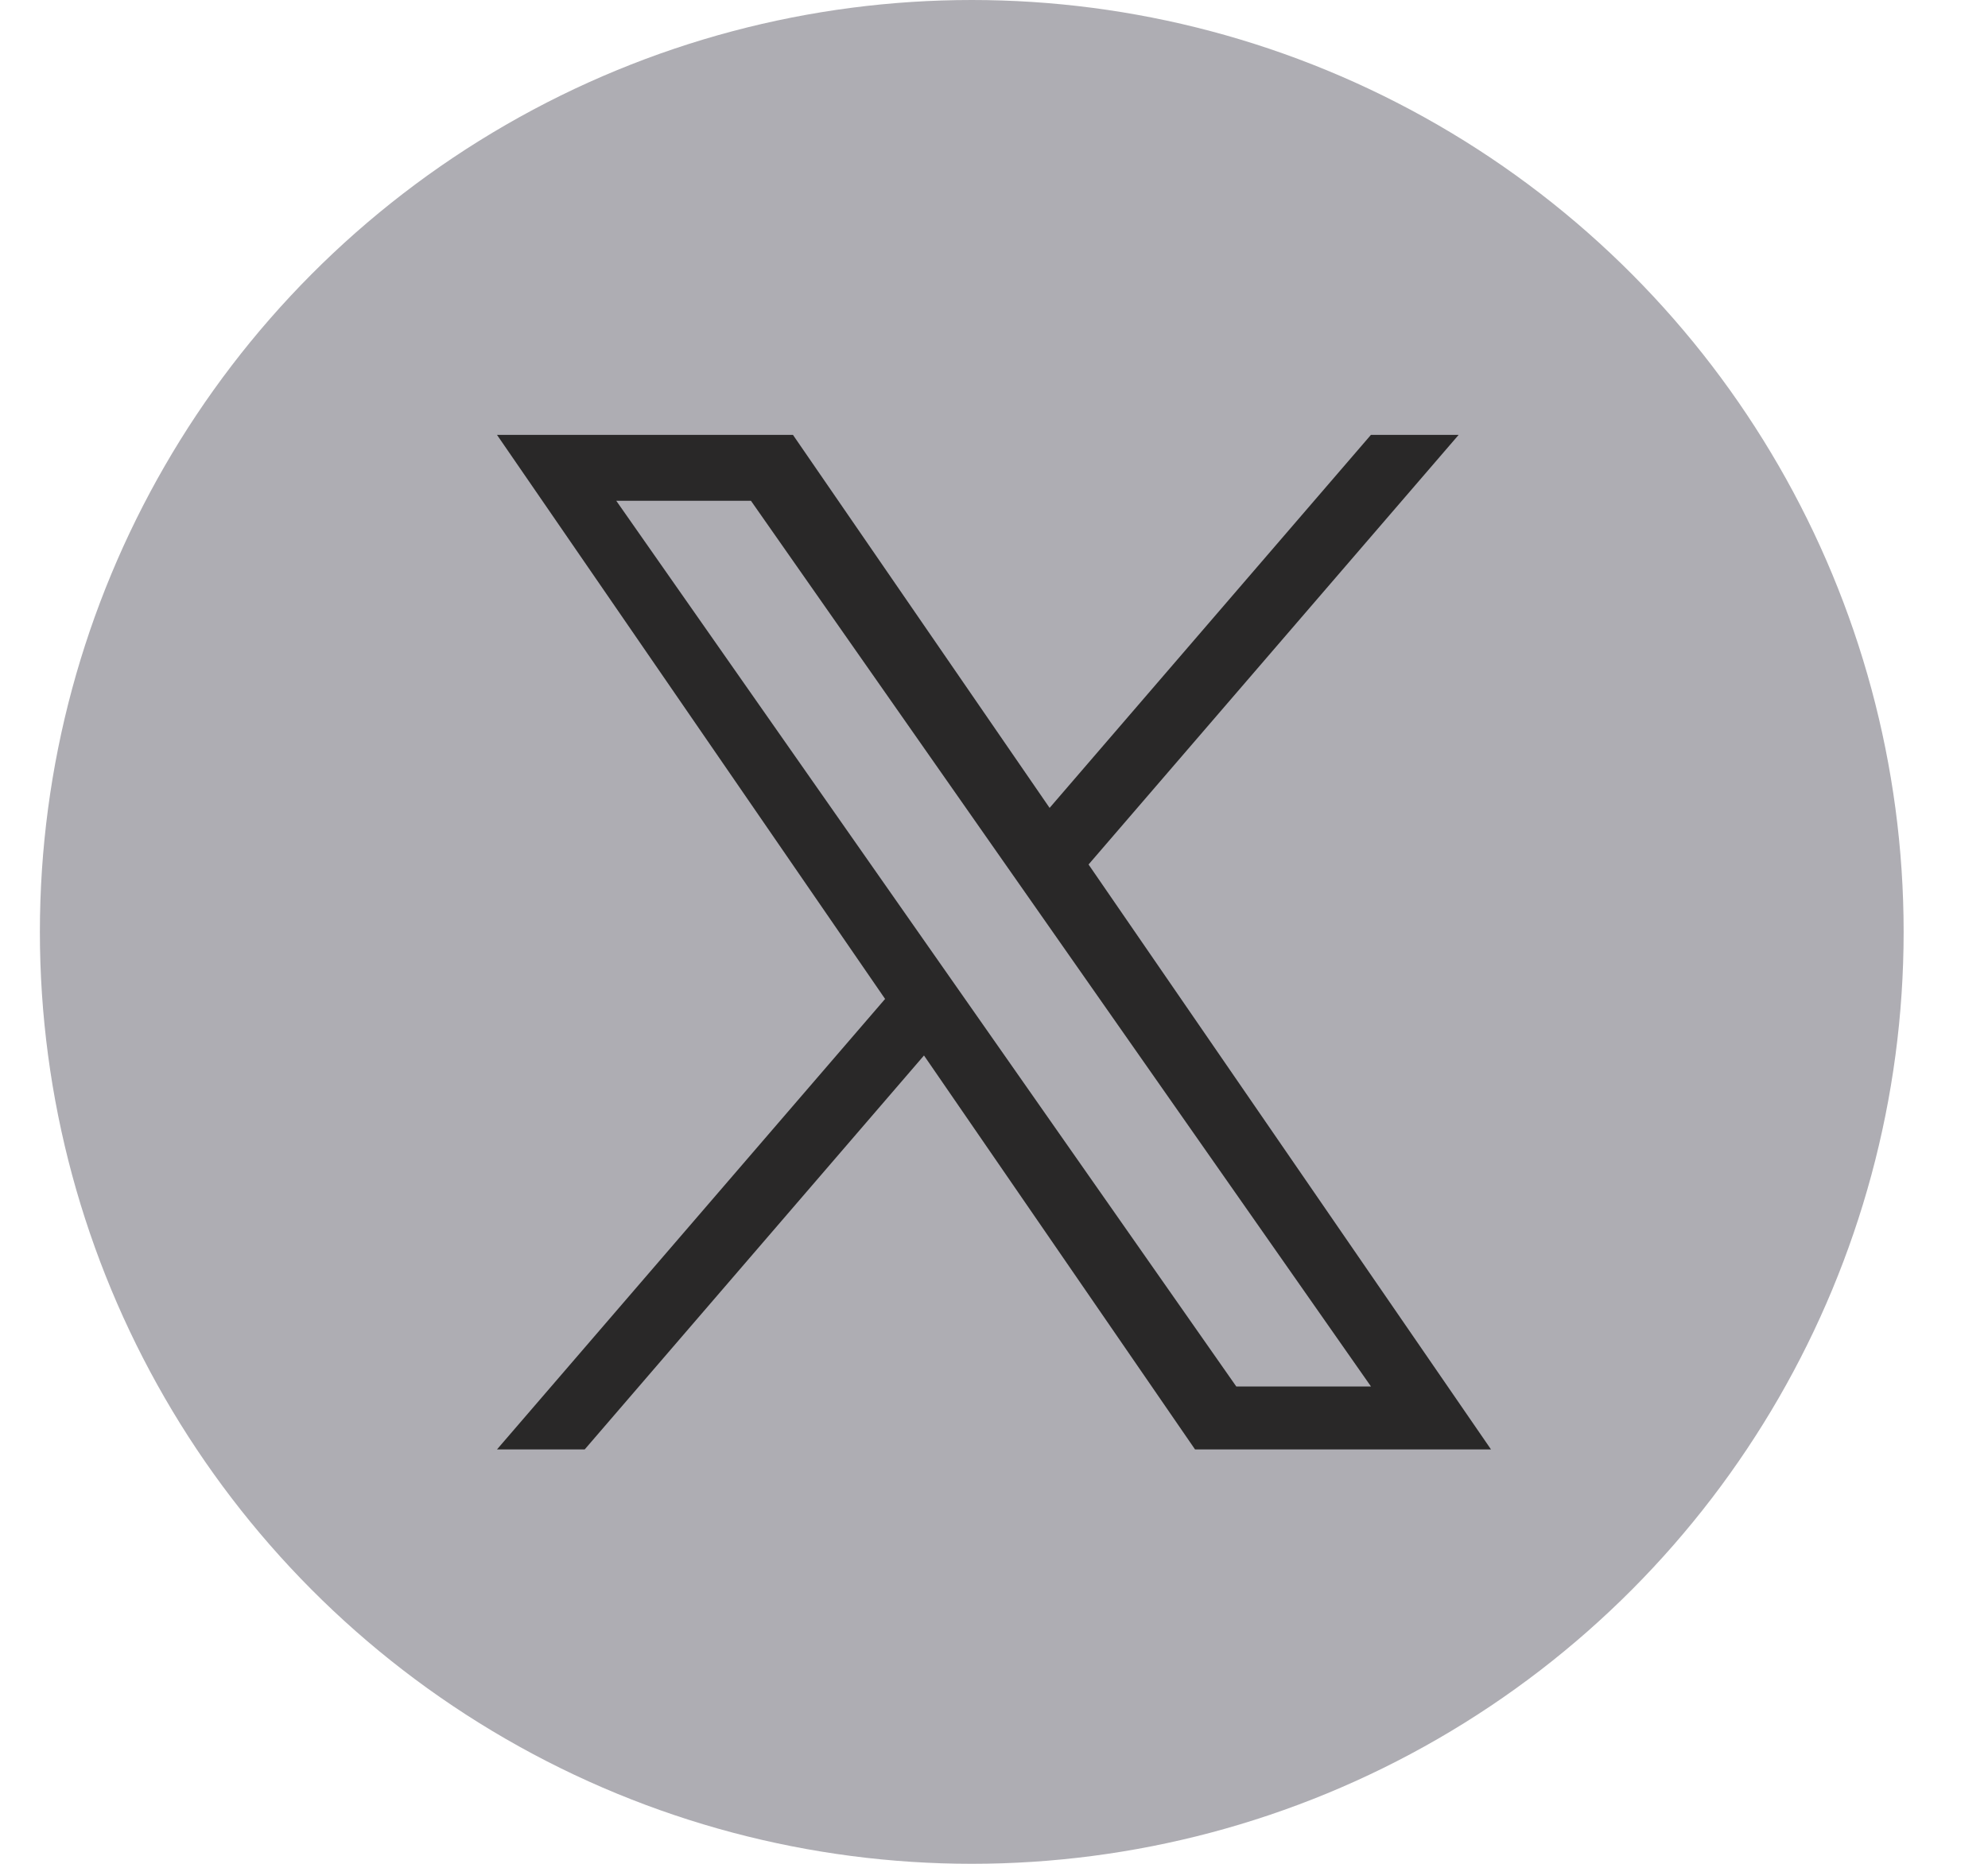 <svg width="32" height="30" viewBox="0 0 32 30" fill="none" xmlns="http://www.w3.org/2000/svg">
<circle cx="15.642" cy="15" r="15" fill="#AEADB3"/>
<g clip-path="url(#clip0_2827_173)">
<path d="M17.522 13.915L23.479 7H22.067L16.895 13.004L12.764 7H8L14.247 16.079L8 23.33H9.412L14.873 16.989L19.236 23.33H24L17.522 13.915H17.522ZM15.589 16.159L14.956 15.255L9.92 8.061H12.088L16.152 13.867L16.785 14.771L22.068 22.317H19.9L15.589 16.159V16.159Z" fill="#292828"/>
</g>
<defs>
<clipPath id="clip0_2827_173">
<rect width="16" height="16.338" fill="white" transform="translate(8 7)"/>
</clipPath>
</defs>
</svg>
